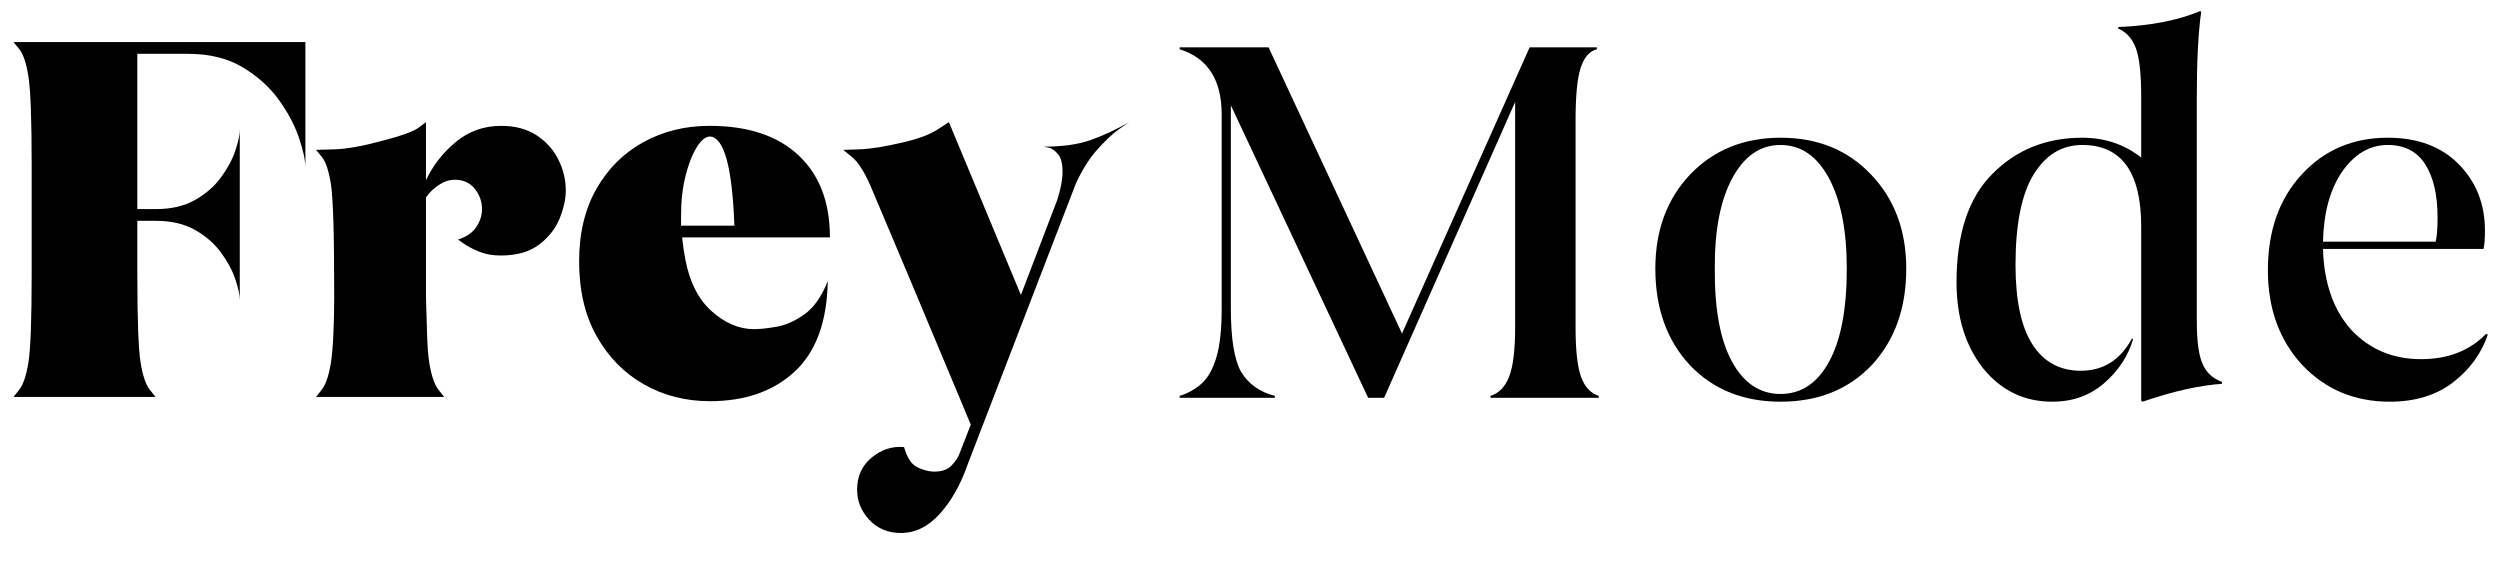 <svg version="1.2" preserveAspectRatio="xMidYMid meet" height="900" viewBox="0 0 3000 675" zoomAndPan="magnify" width="4000" xmlns:xlink="http://www.w3.org/1999/xlink" xmlns="http://www.w3.org/2000/svg"><defs></defs><g id="4e43a5b99f"><g style="fill:#000000;fill-opacity:1;"><g transform="translate(3.429, 476.294)"><path d="M 12.812 0 C 12.812 0 15.156 -2.984 19.844 -8.953 C 24.539 -14.93 28.172 -25.82 30.734 -41.625 C 33.297 -58.27 34.578 -93.27 34.578 -146.625 L 34.578 -279.172 C 34.578 -332.523 33.297 -367.523 30.734 -384.172 C 28.172 -400.398 24.539 -411.395 19.844 -417.156 C 15.156 -422.914 12.812 -425.797 12.812 -425.797 L 363.047 -425.797 L 363.047 -274.688 C 363.047 -283.656 360.484 -295.711 355.359 -310.859 C 350.242 -326.016 342.133 -341.273 331.031 -356.641 C 319.938 -372.016 305.422 -385.035 287.484 -395.703 C 269.555 -406.367 247.789 -411.703 222.188 -411.703 L 161.359 -411.703 L 161.359 -225.391 L 183.766 -225.391 C 202.117 -225.391 217.695 -229.016 230.5 -236.266 C 243.312 -243.523 253.664 -252.488 261.562 -263.156 C 269.457 -273.832 275.219 -284.504 278.844 -295.172 C 282.477 -305.848 284.297 -314.383 284.297 -320.781 L 284.297 -115.891 C 284.297 -122.297 282.477 -130.832 278.844 -141.5 C 275.219 -152.176 269.457 -162.848 261.562 -173.516 C 253.664 -184.191 243.312 -193.156 230.5 -200.406 C 217.695 -207.664 202.117 -211.297 183.766 -211.297 L 161.359 -211.297 L 161.359 -146.625 C 161.359 -93.27 162.641 -58.27 165.203 -41.625 C 167.754 -25.82 171.379 -14.93 176.078 -8.953 C 180.773 -2.984 183.125 0 183.125 0 Z M 12.812 0" style="stroke:none"></path></g></g><g style="fill:#000000;fill-opacity:1;"><g transform="translate(372.878, 476.294)"><path d="M 6.406 0 C 6.406 0 8.75 -2.984 13.438 -8.953 C 18.133 -14.93 21.766 -25.82 24.328 -41.625 C 25.609 -50.156 26.566 -61.676 27.203 -76.188 C 27.848 -90.707 28.172 -105.223 28.172 -119.734 C 28.172 -158.578 27.848 -188.562 27.203 -209.688 C 26.566 -230.82 25.609 -245.875 24.328 -254.844 C 21.766 -271.062 18.133 -282.051 13.438 -287.812 C 8.75 -293.57 6.406 -296.453 6.406 -296.453 C 6.406 -296.453 13.766 -296.664 28.484 -297.094 C 43.211 -297.52 62.316 -300.938 85.797 -307.344 C 108.848 -313.32 123.359 -318.551 129.328 -323.031 C 135.305 -327.508 138.297 -329.75 138.297 -329.75 L 138.297 -259.953 C 146.41 -277.461 158.258 -292.723 173.844 -305.734 C 189.426 -318.754 207.676 -325.266 228.594 -325.266 C 245.238 -325.266 259.32 -321.531 270.844 -314.062 C 282.375 -306.594 291.125 -296.879 297.094 -284.922 C 303.07 -272.973 306.062 -260.598 306.062 -247.797 C 306.062 -237.547 303.602 -226.336 298.688 -214.172 C 293.781 -202.016 285.566 -191.555 274.047 -182.797 C 262.523 -174.047 247.16 -169.672 227.953 -169.672 C 218.129 -169.672 209.375 -171.27 201.688 -174.469 C 194.008 -177.676 187.926 -180.879 183.438 -184.078 C 178.957 -187.285 176.719 -188.891 176.719 -188.891 C 186.539 -191.879 193.797 -196.785 198.484 -203.609 C 203.18 -210.441 205.531 -217.703 205.531 -225.391 C 205.531 -234.348 202.648 -242.453 196.891 -249.703 C 191.129 -256.961 183.125 -260.594 172.875 -260.594 C 166.477 -260.594 160.18 -258.566 153.984 -254.516 C 147.797 -250.461 142.566 -245.445 138.297 -239.469 L 138.297 -119.734 C 138.723 -105.223 139.148 -90.707 139.578 -76.188 C 140.004 -61.676 140.859 -50.156 142.141 -41.625 C 144.703 -25.82 148.332 -14.93 153.031 -8.953 C 157.727 -2.984 160.078 0 160.078 0 Z M 6.406 0" style="stroke:none"></path></g></g><g style="fill:#000000;fill-opacity:1;"><g transform="translate(682.14, 476.294)"><path d="M 169.672 5.125 C 140.648 5.125 114.289 -1.598 90.594 -15.047 C 66.906 -28.492 48.02 -47.703 33.938 -72.672 C 19.852 -97.641 12.812 -127.629 12.812 -162.641 C 12.812 -196.359 19.742 -225.383 33.609 -249.719 C 47.484 -274.051 66.266 -292.723 89.953 -305.734 C 113.648 -318.754 140.008 -325.266 169.031 -325.266 L 169.672 -325.266 C 215.348 -325.266 250.781 -313.523 275.969 -290.047 C 301.156 -266.578 313.75 -233.711 313.75 -191.453 L 136.391 -191.453 C 137.234 -182.91 138.508 -174.16 140.219 -165.203 C 145.344 -137.879 155.91 -117.066 171.922 -102.766 C 187.93 -88.461 204.898 -81.312 222.828 -81.312 C 229.648 -81.312 238.609 -82.27 249.703 -84.188 C 260.805 -86.113 272.016 -91.129 283.328 -99.234 C 294.641 -107.348 303.926 -120.582 311.188 -138.938 C 310.332 -90.281 297.098 -54.102 271.484 -30.406 C 245.867 -6.719 211.93 5.125 169.672 5.125 Z M 135.109 -205.531 L 199.125 -205.531 C 196.57 -275.969 186.754 -311.613 169.672 -312.469 C 164.555 -312.469 159.328 -308.195 153.984 -299.656 C 148.648 -291.125 144.172 -279.707 140.547 -265.406 C 136.922 -251.102 135.109 -234.988 135.109 -217.062 Z M 135.109 -205.531" style="stroke:none"></path></g></g><g style="fill:#000000;fill-opacity:1;"><g transform="translate(1008.689, 476.294)"><path d="M 72.359 163.281 C 56.984 163.281 44.383 158.051 34.562 147.594 C 24.75 137.133 19.844 125.07 19.844 111.406 C 19.844 95.188 25.711 82.273 37.453 72.672 C 49.191 63.066 62.109 58.906 76.203 60.188 C 77.898 66.594 80.348 72.141 83.547 76.828 C 86.754 81.523 91.773 84.941 98.609 87.078 C 103.305 88.785 108 89.641 112.688 89.641 C 121.656 89.641 128.484 87.188 133.172 82.281 C 137.867 77.375 141.07 72.57 142.781 67.875 L 156.234 33.297 C 152.391 23.898 146.836 10.562 139.578 -6.719 C 132.328 -24.008 124.219 -43.328 115.25 -64.672 C 106.289 -86.016 97.223 -107.676 88.047 -129.656 C 78.867 -151.645 70.328 -171.922 62.422 -190.484 C 54.523 -209.055 48.125 -224.211 43.219 -235.953 C 38.312 -247.691 35.645 -253.988 35.219 -254.844 C 27.957 -271.062 20.805 -282.051 13.766 -287.812 C 6.723 -293.57 3.203 -296.453 3.203 -296.453 C 3.203 -296.453 9.711 -296.664 22.734 -297.094 C 35.754 -297.52 53.148 -300.297 74.922 -305.422 C 93.273 -309.691 107.039 -314.812 116.219 -320.781 C 125.395 -326.758 129.984 -329.75 129.984 -329.75 L 216.422 -122.297 L 259.953 -236.266 C 264.223 -249.504 266.359 -260.816 266.359 -270.203 C 266.359 -280.023 264.547 -287.066 260.922 -291.328 C 257.297 -295.598 253.664 -298.16 250.031 -299.016 C 246.406 -299.867 244.164 -300.297 243.312 -300.297 C 265.938 -300.297 284.609 -302.859 299.328 -307.984 C 314.055 -313.109 329.75 -320.363 346.406 -329.75 C 345.551 -329.32 341.383 -326.441 333.906 -321.109 C 326.438 -315.773 317.898 -307.77 308.297 -297.094 C 298.691 -286.426 290.051 -272.77 282.375 -256.125 L 152.391 81.312 C 144.273 104.789 133.281 124.32 119.406 139.906 C 105.539 155.488 89.859 163.281 72.359 163.281 Z M 72.359 163.281" style="stroke:none"></path></g></g><g style="fill:#000000;fill-opacity:1;"><g transform="translate(1386.527, 477.394)"><path d="M 504.156 -333.016 L 504.156 -84.703 C 504.156 -56.859 506.379 -36.941 510.828 -24.953 C 515.273 -12.961 522.332 -5.422 532 -2.328 L 532 0 L 402.047 0 L 402.047 -2.328 C 412.098 -5.422 419.539 -13.055 424.375 -25.234 C 429.219 -37.422 431.641 -57.242 431.641 -84.703 L 431.641 -355.062 L 274.406 0 L 255.266 0 L 90.5 -351 L 90.5 -106.75 C 90.5 -71.164 94.562 -46.023 102.688 -31.328 C 111.582 -16.629 125.117 -6.961 143.297 -2.328 L 143.297 0 L 29.016 0 L 29.016 -2.328 C 39.066 -5.422 47.863 -10.348 55.406 -17.109 C 62.945 -23.879 68.844 -34.32 73.094 -48.438 C 77.352 -62.562 79.484 -82 79.484 -106.75 L 79.484 -339.969 C 79.484 -381.738 62.66 -407.848 29.016 -418.297 L 29.016 -420.609 L 135.75 -420.609 L 295.875 -77.156 L 449.047 -420.609 L 529.688 -420.609 L 529.688 -418.297 C 520.789 -415.973 514.312 -408.523 510.25 -395.953 C 506.188 -383.391 504.156 -362.41 504.156 -333.016 Z M 504.156 -333.016" style="stroke:none"></path></g></g><g style="fill:#000000;fill-opacity:1;"><g transform="translate(1956.234, 477.394)"><path d="M 180.422 -312.125 C 224.898 -312.125 261.066 -297.426 288.922 -268.031 C 317.148 -238.633 331.266 -200.926 331.266 -154.906 C 331.266 -107.332 317.344 -68.656 289.5 -38.875 C 261.656 -9.863 225.297 4.641 180.422 4.641 C 135.941 4.641 99.781 -9.863 71.938 -38.875 C 44.094 -68.656 30.172 -107.332 30.172 -154.906 C 30.172 -200.926 44.094 -238.633 71.938 -268.031 C 100.176 -297.426 136.336 -312.125 180.422 -312.125 Z M 259.906 -154.906 C 259.906 -200.926 252.75 -237.18 238.438 -263.672 C 224.133 -290.172 204.797 -303.422 180.422 -303.422 C 156.055 -303.422 136.719 -290.078 122.406 -263.391 C 108.102 -236.703 101.145 -200.539 101.531 -154.906 C 101.145 -106.551 108.008 -69.414 122.125 -43.5 C 136.238 -17.594 155.672 -4.641 180.422 -4.641 C 205.18 -4.641 224.617 -17.594 238.734 -43.5 C 252.848 -69.414 259.906 -106.551 259.906 -154.906 Z M 259.906 -154.906" style="stroke:none"></path></g></g><g style="fill:#000000;fill-opacity:1;"><g transform="translate(2317.667, 477.394)"><path d="M 318.5 -361.438 L 318.5 -91.672 C 318.5 -68.078 320.816 -51.055 325.453 -40.609 C 330.098 -30.172 337.836 -23.016 348.672 -19.141 L 348.672 -16.828 C 321.211 -14.891 289.5 -7.734 253.531 4.641 L 251.781 3.484 L 251.781 -205.375 C 251.781 -270.738 228.191 -303.422 181.016 -303.422 C 156.641 -303.422 137.203 -291.625 122.703 -268.031 C 108.203 -244.438 100.953 -208.273 100.953 -159.547 C 100.953 -116.992 107.719 -85.176 121.25 -64.094 C 134.789 -43.02 154.129 -32.484 179.266 -32.484 C 206.336 -32.484 226.836 -45.441 240.766 -71.359 L 241.922 -70.203 C 236.117 -50.086 224.516 -32.488 207.109 -17.406 C 190.098 -2.707 169.41 4.641 145.047 4.641 C 111.391 4.641 83.734 -8.703 62.078 -35.391 C 40.805 -62.461 30.172 -96.883 30.172 -138.656 C 30.172 -196.676 44.477 -239.992 73.094 -268.609 C 101.719 -297.617 137.691 -312.125 181.016 -312.125 C 208.086 -312.125 231.676 -304.195 251.781 -288.344 L 251.781 -361.438 C 251.781 -388.508 249.656 -407.848 245.406 -419.453 C 241.156 -431.055 234 -438.984 223.938 -443.234 L 224.516 -444.984 C 263.191 -446.523 295.875 -452.906 322.562 -464.125 L 323.734 -462.969 C 320.242 -438.207 318.5 -404.363 318.5 -361.438 Z M 318.5 -361.438" style="stroke:none"></path></g></g><g style="fill:#000000;fill-opacity:1;"><g transform="translate(2691.283, 477.394)"><path d="M 291.812 -76.578 L 294.141 -76 C 286.398 -53.176 272.473 -34.031 252.359 -18.562 C 232.254 -3.094 206.926 4.641 176.375 4.641 C 134.207 4.641 99.203 -10.055 71.359 -39.453 C 43.898 -69.234 30.172 -107.133 30.172 -153.156 C 30.172 -200.344 43.707 -238.633 70.781 -268.031 C 97.852 -297.426 132.273 -312.125 174.047 -312.125 C 210.016 -312.125 238.441 -301.488 259.328 -280.219 C 280.211 -258.945 290.656 -232.453 290.656 -200.734 C 290.656 -190.68 290.078 -183.332 288.922 -178.688 L 96.312 -178.688 C 97.469 -137.688 108.875 -105.195 130.531 -81.219 C 152.582 -58.008 180.43 -46.406 214.078 -46.406 C 246.18 -46.406 272.094 -56.461 291.812 -76.578 Z M 174.047 -303.422 C 152.391 -303.422 134.02 -292.594 118.938 -270.938 C 104.625 -249.664 97.082 -221.816 96.312 -187.391 L 231.484 -187.391 C 233.023 -193.191 233.797 -202.859 233.797 -216.391 C 233.797 -243.473 228.863 -264.75 219 -280.219 C 209.145 -295.688 194.16 -303.422 174.047 -303.422 Z M 174.047 -303.422" style="stroke:none"></path></g></g></g></svg>